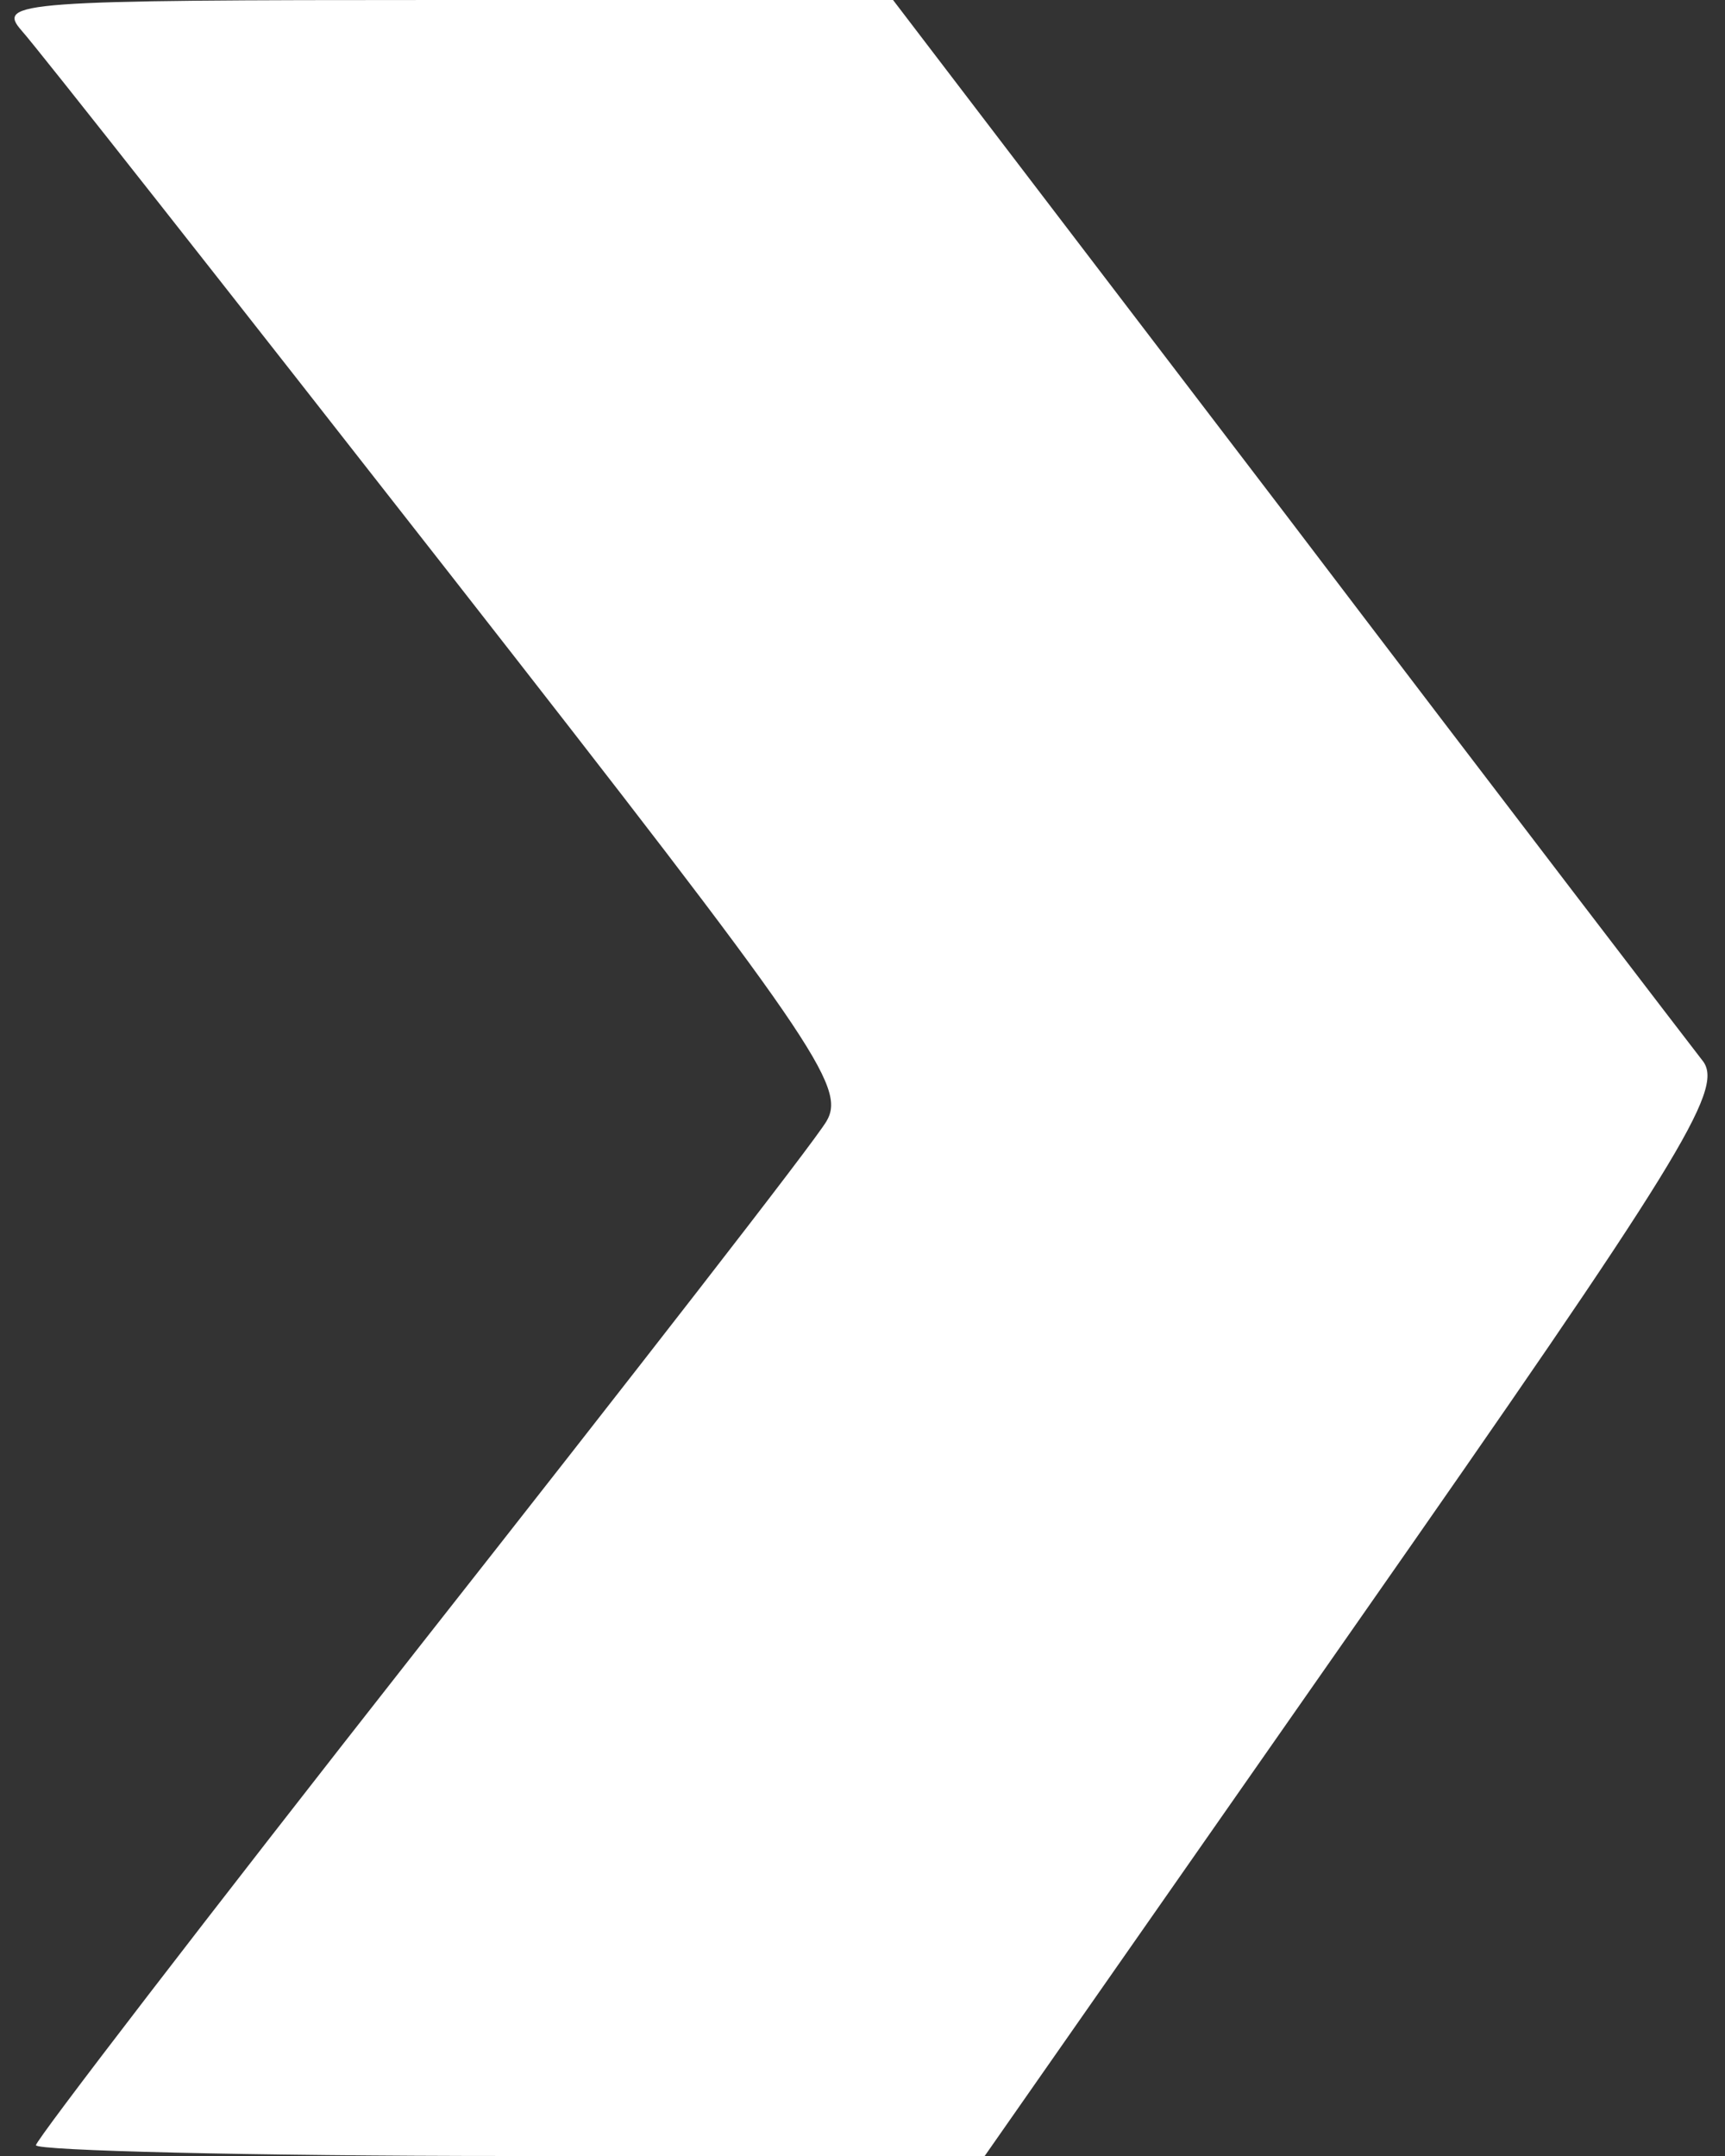 <?xml version="1.0" standalone="no"?>
<!DOCTYPE svg PUBLIC "-//W3C//DTD SVG 20010904//EN"
 "http://www.w3.org/TR/2001/REC-SVG-20010904/DTD/svg10.dtd">
<svg version="1.0" xmlns="http://www.w3.org/2000/svg"
 width="96pt" height="120pt" viewBox="0 0 96 120"
 preserveAspectRatio="xMidYMid meet">

<rect x="0" y="0" width="96" height="120" fill="#333333" stroke="none"/>

<g transform="translate(0,120) scale(0.1,-0.1)"
fill="#fff" stroke="none">
<path d="M12 1183 c9 -10 116 -146 238 -302 204 -261 221 -286 210 -305 -7
-12 -109 -143 -227 -293 -117 -149 -213 -274 -213 -277 0 -3 119 -6 264 -6
l264 0 206 295 c181 259 205 298 194 314 -7 9 -112 146 -232 304 l-219 287
-250 0 c-237 0 -249 -1 -235 -17z"/>
</g>
</svg>
